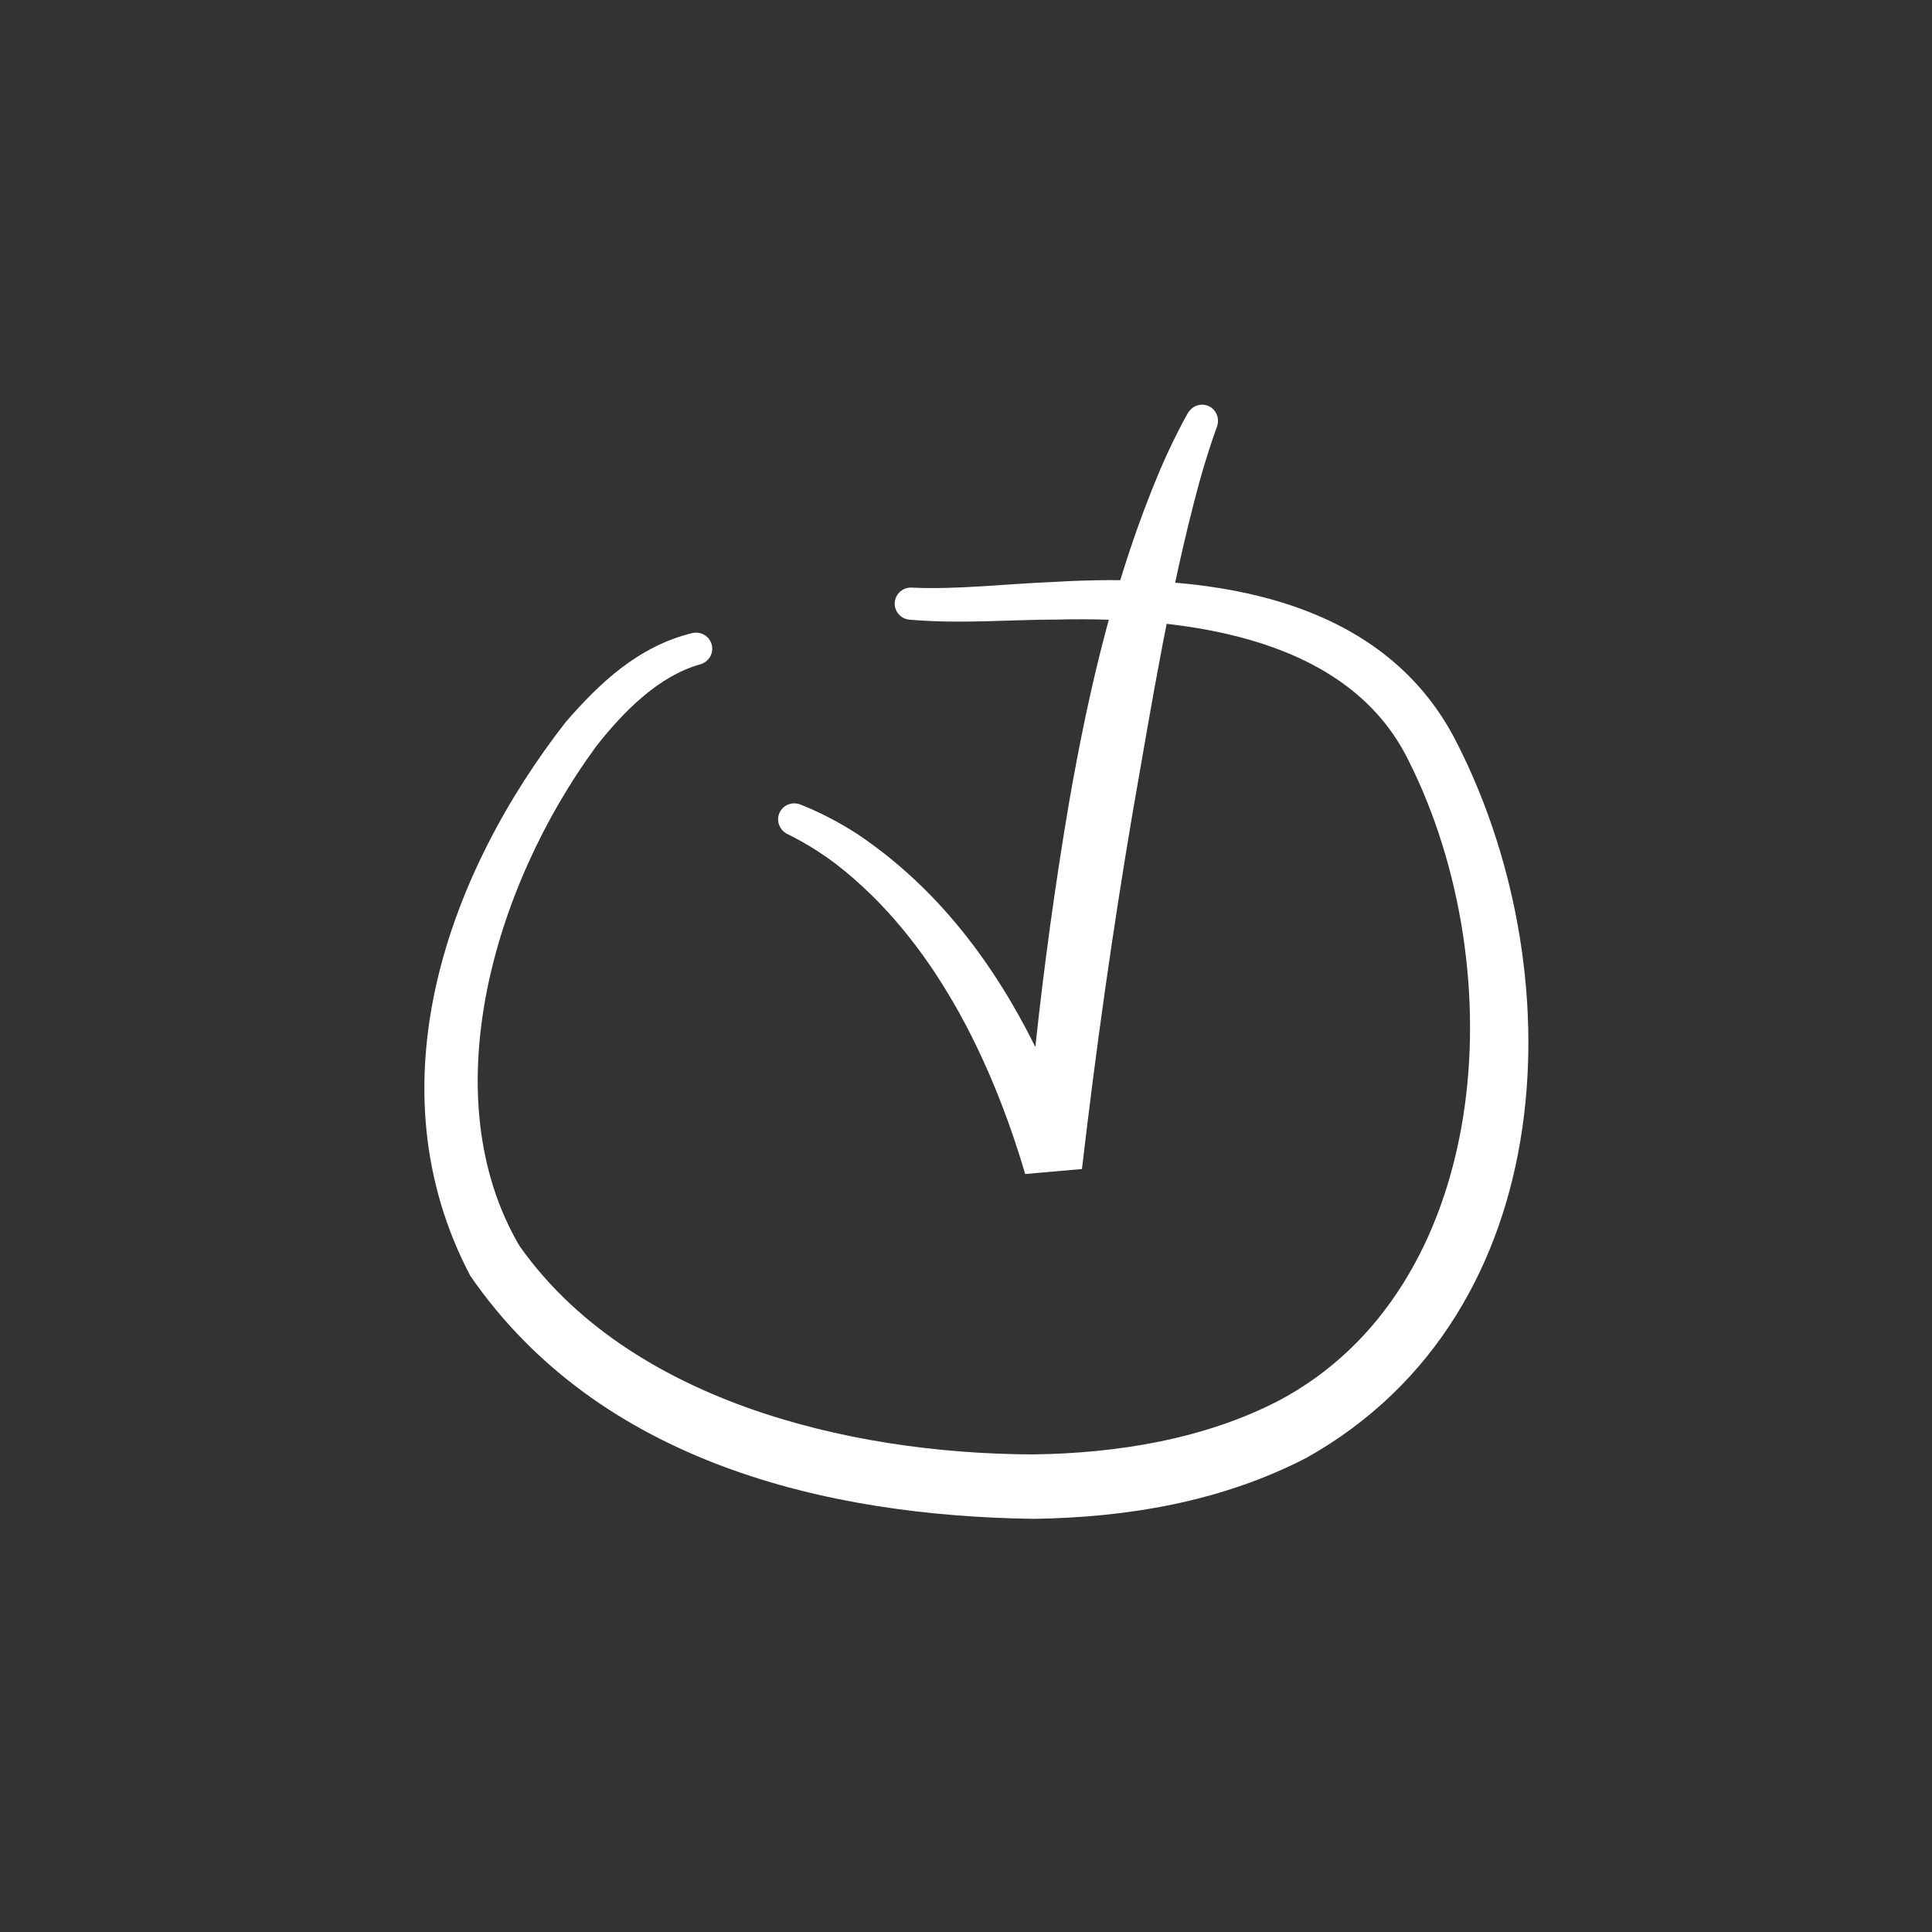 <?xml version="1.0" encoding="UTF-8"?> <svg xmlns="http://www.w3.org/2000/svg" width="60" height="60" viewBox="0 0 60 60" fill="none"><rect x="0" y="0" width="60" height="60" fill="#333333" stroke="none"/><path d="M32.796 18.069C37.037 17.823 42.668 18.284 45.136 22.861C48.878 29.971 48.622 40.757 40.577 45.272C37.916 46.65 34.975 47.127 32.107 47.169C25.713 47.083 18.62 45.438 14.606 39.623C11.486 33.693 13.941 27.069 17.574 22.418C18.601 21.238 19.813 20.065 21.512 19.658C21.64 19.632 21.775 19.655 21.886 19.725C21.998 19.795 22.076 19.905 22.106 20.032C22.136 20.16 22.114 20.294 22.046 20.407C21.977 20.518 21.867 20.599 21.741 20.633C20.482 20.986 19.393 22.056 18.513 23.181C15.285 27.581 13.443 34.092 16.128 38.685C19.453 43.414 26.192 45.149 32.084 45.168C34.727 45.134 37.4 44.683 39.666 43.523C46.319 40.044 47.035 30.158 43.742 23.616C41.906 19.868 37.068 19.141 32.829 19.241C31.325 19.243 29.843 19.382 28.236 19.244C28.105 19.23 27.984 19.165 27.9 19.064C27.817 18.962 27.776 18.832 27.788 18.701C27.8 18.571 27.864 18.45 27.964 18.366C28.065 18.281 28.196 18.239 28.327 18.249C29.741 18.316 31.274 18.128 32.796 18.069Z" fill="white"></path><path d="M37.17 12.596C37.292 12.553 37.424 12.56 37.54 12.613C37.655 12.667 37.746 12.765 37.792 12.885C37.838 13.006 37.836 13.139 37.791 13.259C37.588 13.817 37.401 14.418 37.24 14.999C36.336 18.335 35.777 21.792 35.176 25.234C34.553 28.903 34.03 32.622 33.601 36.305L31.838 36.46C30.776 32.865 28.965 29.154 25.963 26.834C25.49 26.477 24.986 26.163 24.454 25.902C24.337 25.845 24.245 25.746 24.198 25.623C24.151 25.501 24.154 25.366 24.206 25.247C24.258 25.128 24.356 25.034 24.477 24.985C24.599 24.937 24.735 24.938 24.856 24.985C25.472 25.228 26.06 25.537 26.615 25.894C29.094 27.554 30.861 29.904 32.153 32.514C32.427 29.968 32.775 27.429 33.205 24.897C33.816 21.4 34.625 17.904 36.036 14.571C36.287 13.991 36.573 13.391 36.885 12.838C36.948 12.727 37.048 12.639 37.17 12.596Z" fill="white"></path></svg> 